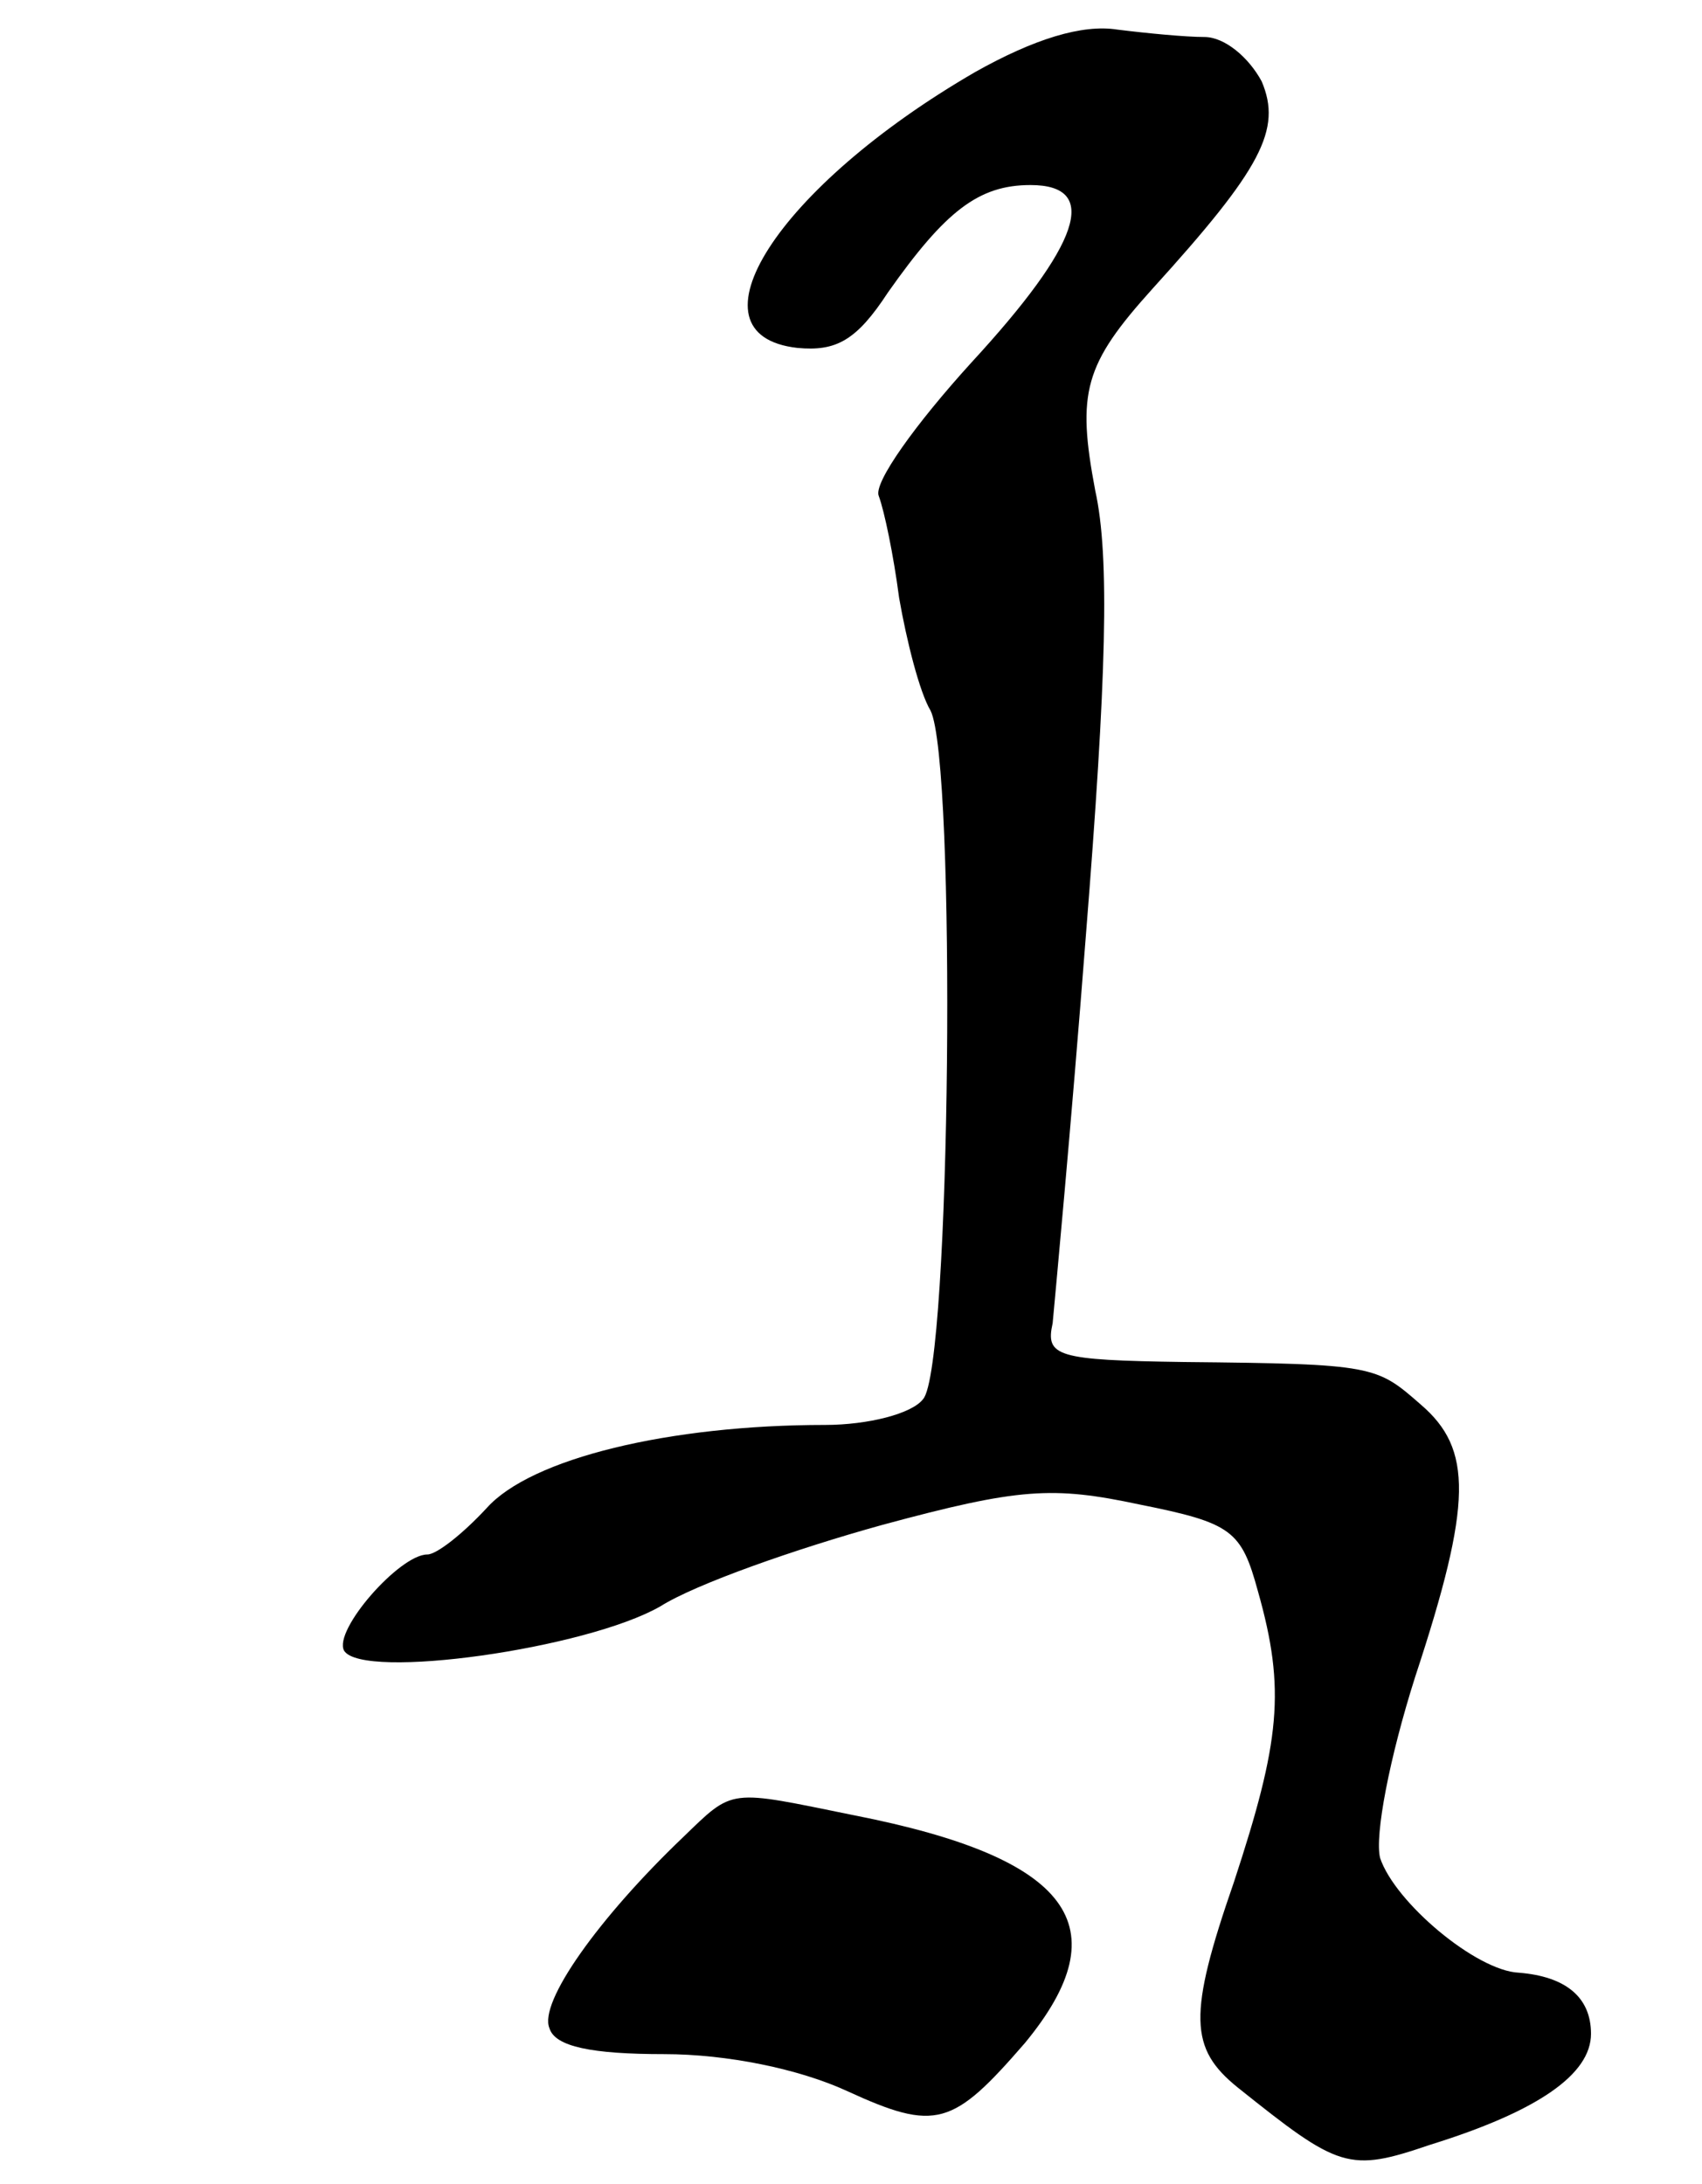 <?xml version="1.0" standalone="no"?>
<!DOCTYPE svg PUBLIC "-//W3C//DTD SVG 20010904//EN"
 "http://www.w3.org/TR/2001/REC-SVG-20010904/DTD/svg10.dtd">
<svg version="1.0" xmlns="http://www.w3.org/2000/svg"
 width="92pt" height="118pt" viewBox="0 0 92 118"
 preserveAspectRatio="xMidYMid meet">
<g transform="translate(0,118) scale(0.1,-0.1)"
fill="#000000" stroke="none">
<path d="M527 1141 c-107 -62 -158 -142 -96 -149 21 -2 32 4 49 30 31 44 49
58 77 58 38 0 27 -32 -32 -96 -30 -33 -53 -65 -50 -72 3 -8 8 -32 11 -55 4
-23 11 -51 17 -61 14 -28 11 -355 -4 -372 -6 -8 -30 -14 -53 -14 -84 0 -159
-18 -183 -45 -13 -14 -27 -25 -32 -25 -15 0 -51 -41 -45 -52 10 -16 131 1 171
24 19 12 73 31 120 44 74 20 92 21 139 11 50 -10 55 -14 64 -47 15 -53 12 -81
-13 -157 -25 -72 -24 -90 2 -111 55 -44 60 -46 104 -31 58 18 87 38 87 60 0
20 -14 31 -39 33 -23 1 -67 38 -75 62 -3 12 5 54 19 98 31 94 31 123 3 147
-24 21 -25 22 -128 23 -69 1 -75 3 -71 21 1 11 10 106 18 210 11 138 13 204 5
240 -10 53 -6 68 31 109 59 65 70 86 59 112 -7 13 -20 24 -31 24 -10 0 -31 2
-47 4 -19 3 -45 -5 -77 -23z"/>
<path d="M369 187 c-45 -43 -78 -89 -72 -103 3 -10 23 -14 62 -14 34 0 73 -8
99 -20 48 -22 57 -19 96 26 52 63 25 100 -92 123 -69 14 -65 15 -93 -12z"/>
</g>
</svg>
